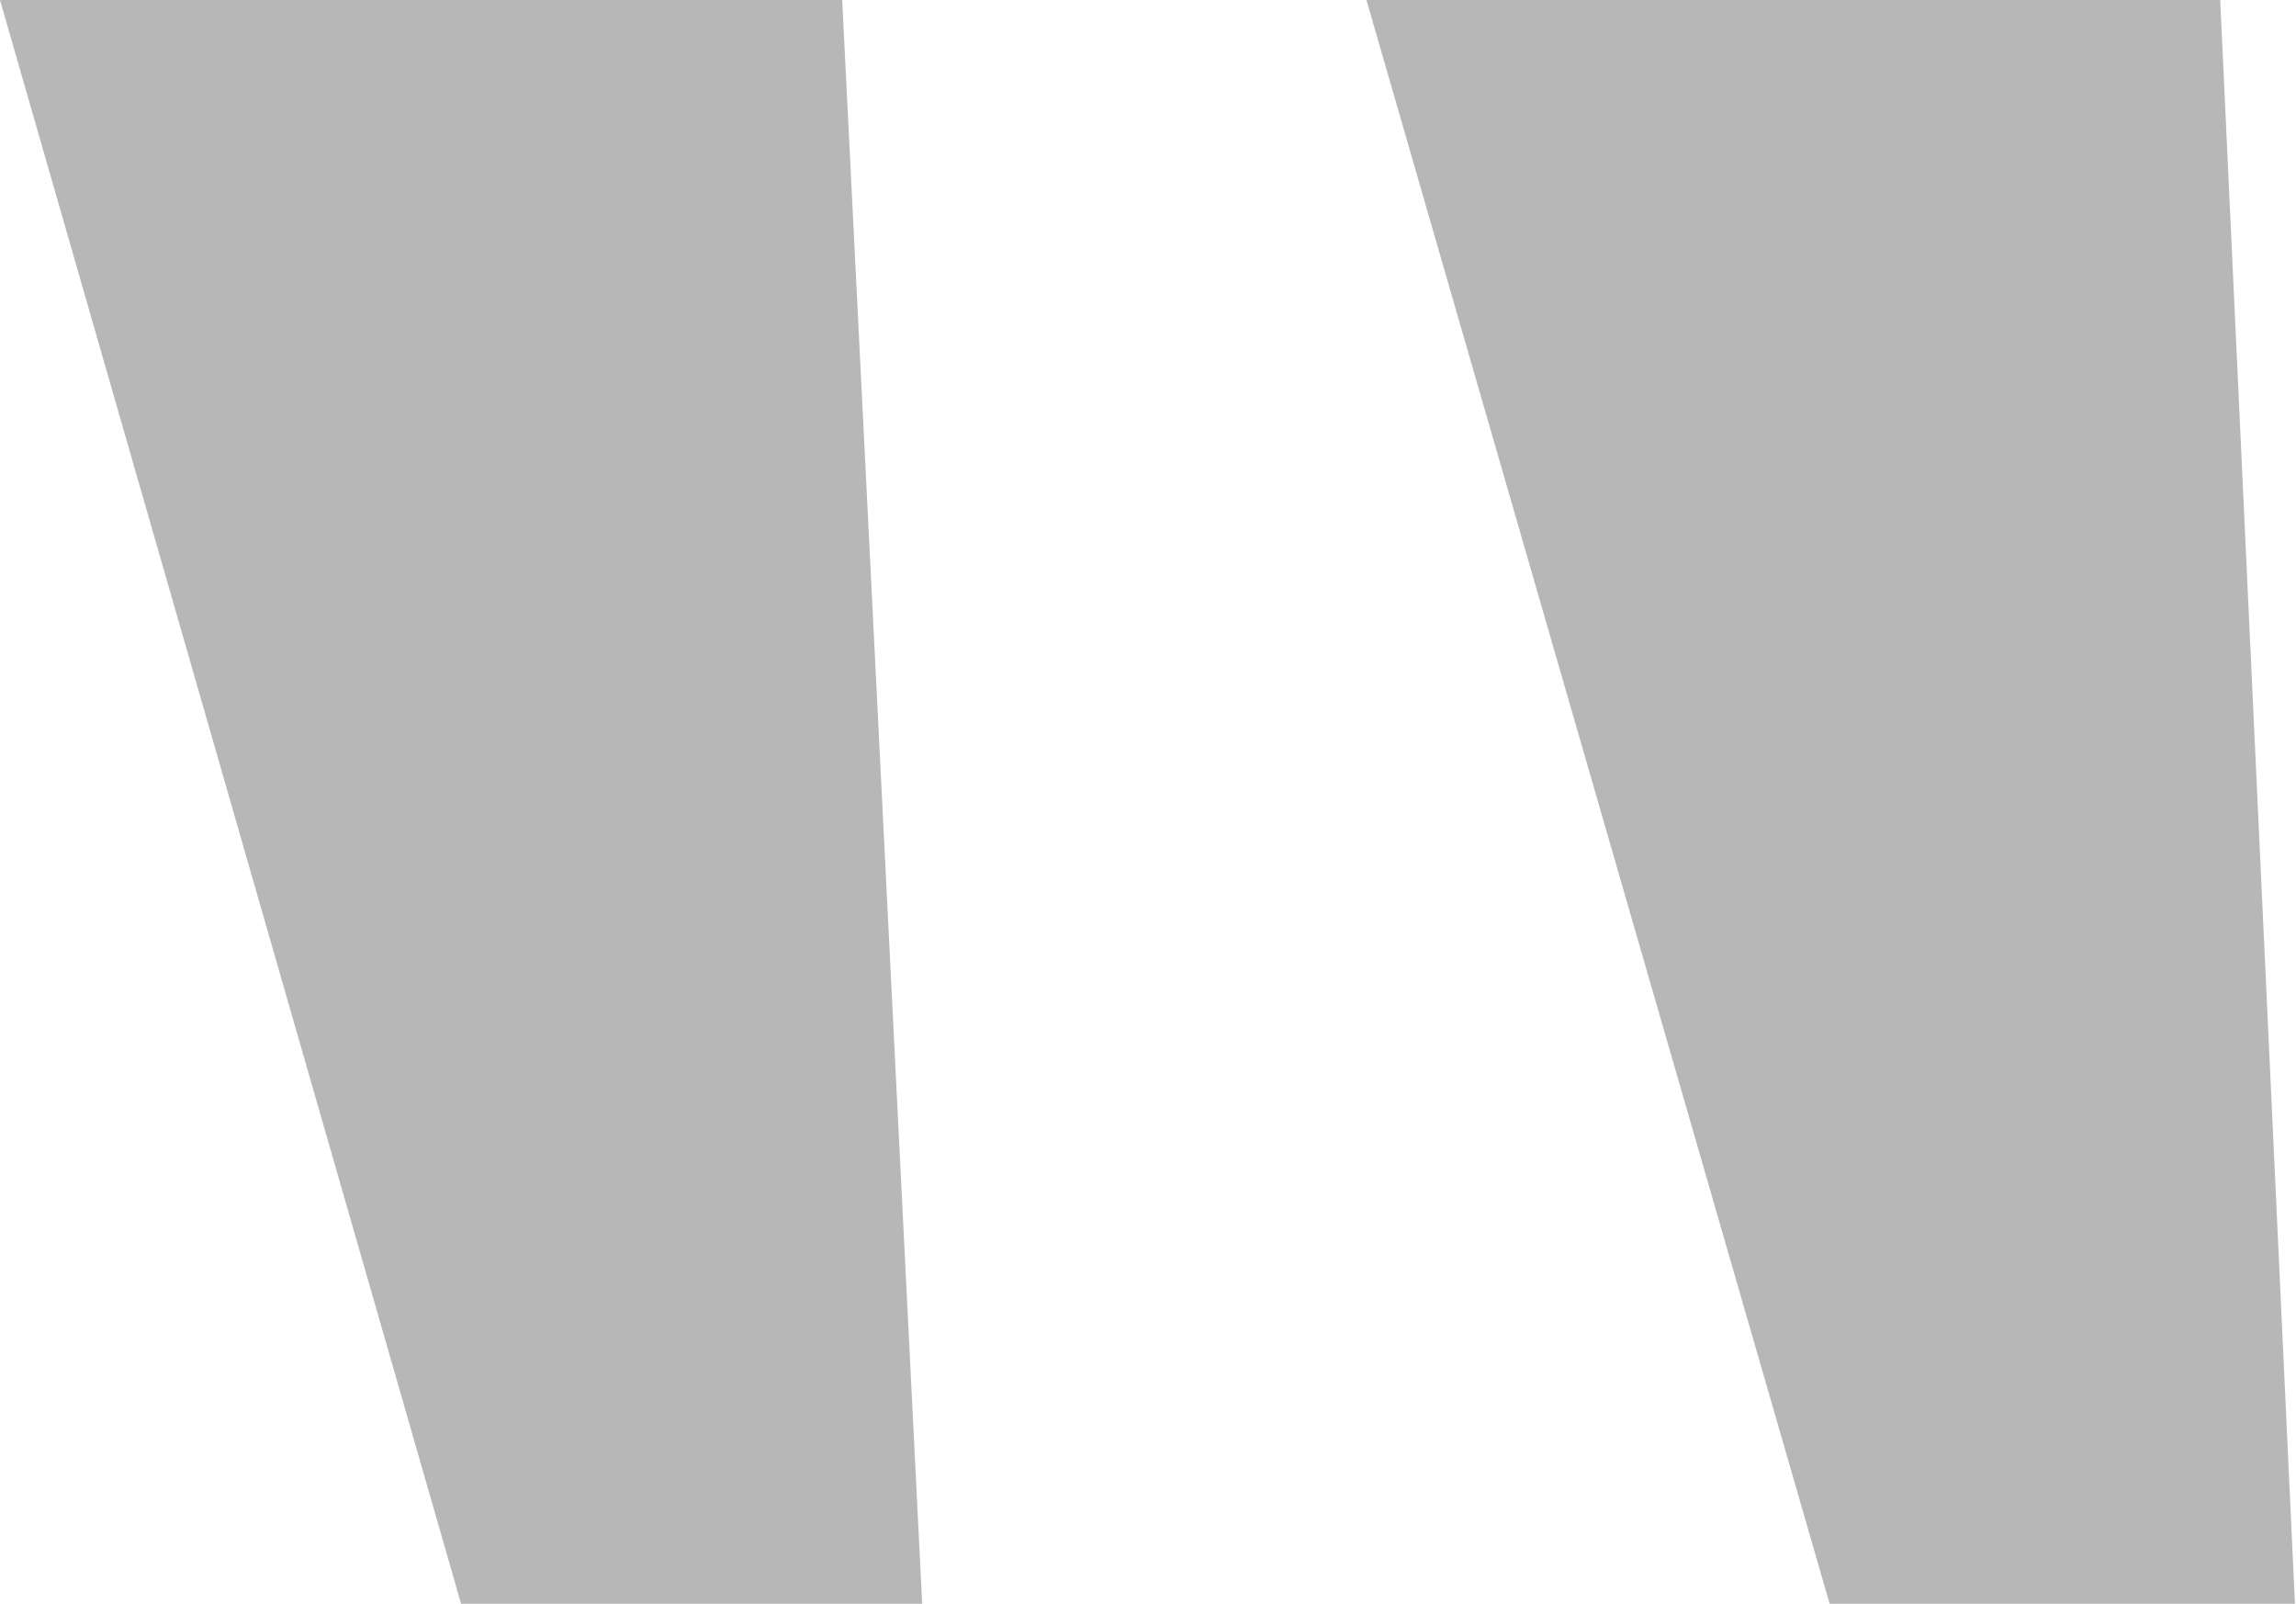 <svg id="Calque_1" data-name="Calque 1" xmlns="http://www.w3.org/2000/svg" viewBox="0 0 21.81 15.23"><defs><style>.cls-1{isolation:isolate;}.cls-2{fill:#b7b7b7;}</style></defs><title>guillemet</title><g id="_" data-name=" " class="cls-1"><g class="cls-1"><path class="cls-2" d="M9.48,23.45,5.1,8.22h8l.76,15.23Zm13,0L18.08,8.22h8.11l.71,15.23Z" transform="translate(-5.1 -8.22)"/></g></g></svg>